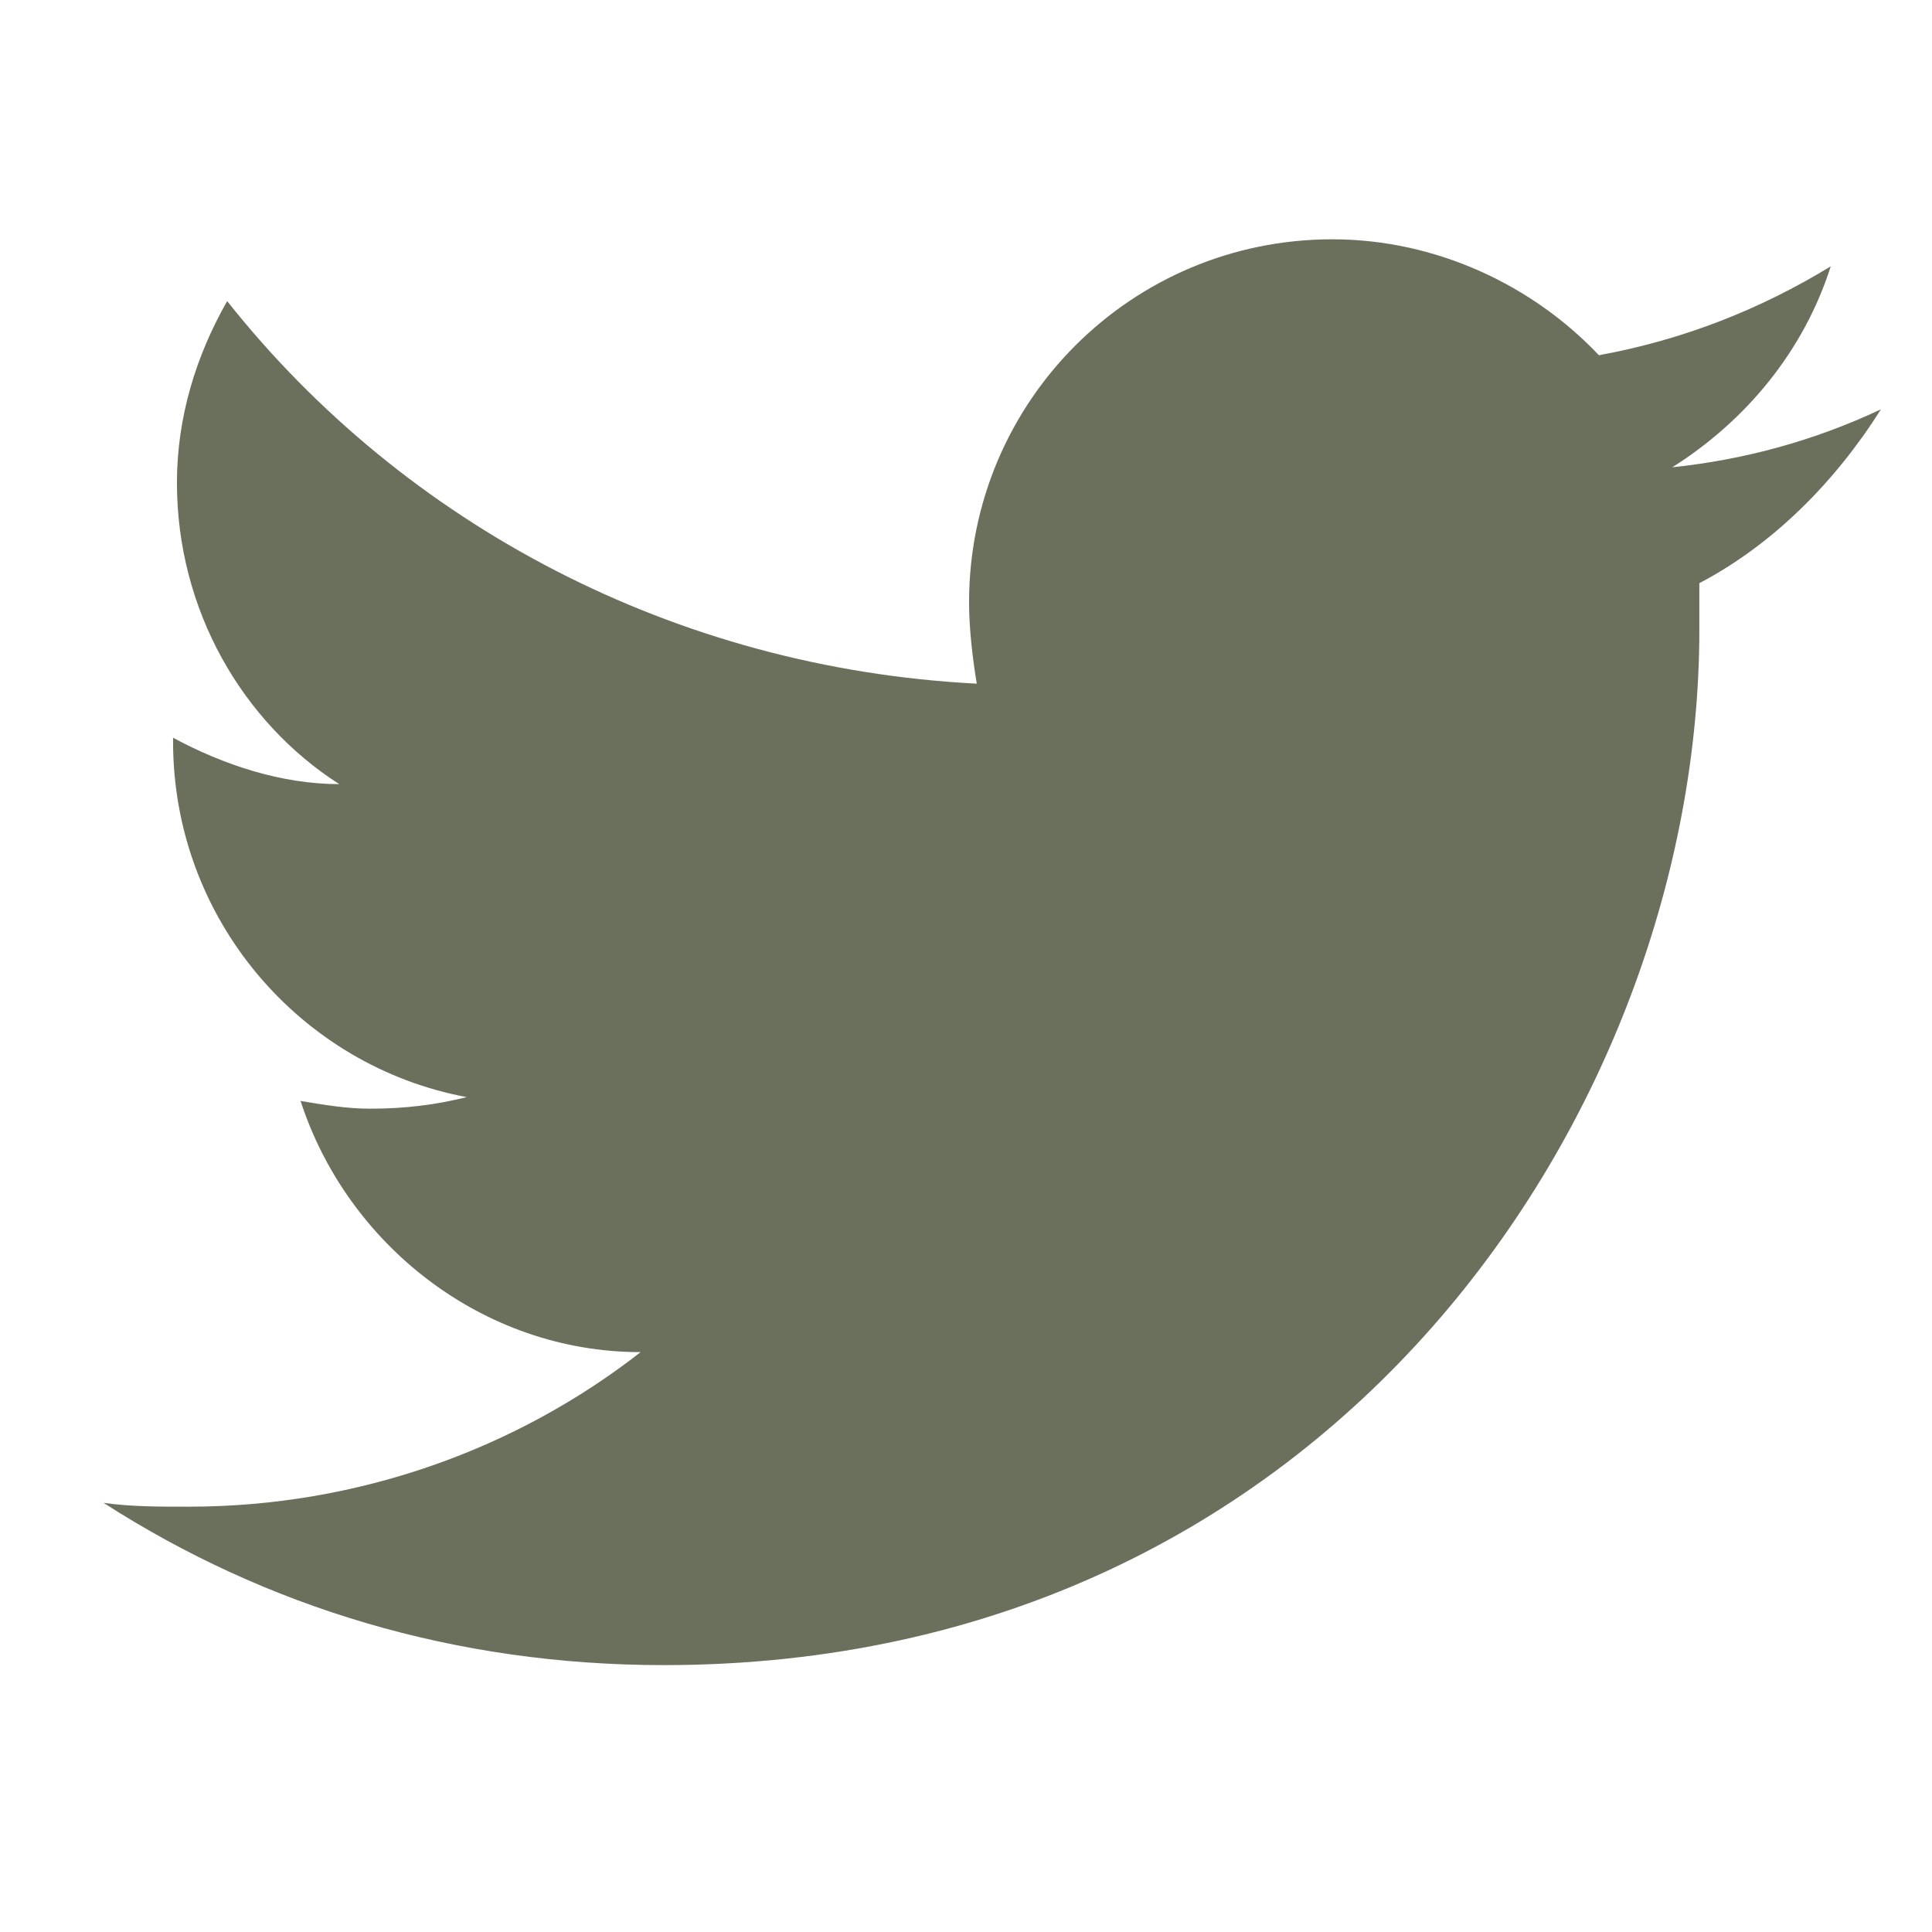 <?xml version="1.0" encoding="utf-8"?>
<!-- Generator: Adobe Illustrator 25.2.1, SVG Export Plug-In . SVG Version: 6.00 Build 0)  -->
<svg version="1.1" id="Layer_1" xmlns="http://www.w3.org/2000/svg" xmlns:xlink="http://www.w3.org/1999/xlink" x="0px" y="0px"
	 viewBox="0 0 50 50" style="enable-background:new 0 0 50 50;" xml:space="preserve">
<style type="text/css">
	.st0{fill:#6B705C;}
</style>
<g id="layer1" transform="translate(-282.321,-396.307)">
	<path id="path5" class="st0" d="M331,406.9c-1.7,0.8-3.5,1.3-5.4,1.5c1.9-1.2,3.4-3,4.1-5.2c-1.8,1.1-3.8,1.9-6,2.3
		c-1.7-1.8-4.2-3-6.9-3c-5.2,0-9.4,4.2-9.4,9.4c0,0.7,0.1,1.5,0.2,2.1c-7.8-0.4-14.8-4.1-19.4-9.9c-0.8,1.4-1.3,3-1.3,4.7
		c0,3.3,1.7,6.2,4.2,7.8c-1.5,0-3-0.5-4.3-1.2c0,0,0,0.1,0,0.1c0,4.6,3.3,8.4,7.6,9.2c-0.8,0.2-1.6,0.3-2.5,0.3
		c-0.6,0-1.2-0.1-1.8-0.2c1.2,3.7,4.7,6.5,8.8,6.5c-3.2,2.5-7.3,4-11.7,4c-0.8,0-1.5,0-2.2-0.1c4.2,2.7,9.1,4.2,14.5,4.2
		c17.3,0,26.8-14.4,26.8-26.8c0-0.4,0-0.8,0-1.2C328.2,410.4,329.8,408.8,331,406.9L331,406.9z"/>
</g>
</svg>
